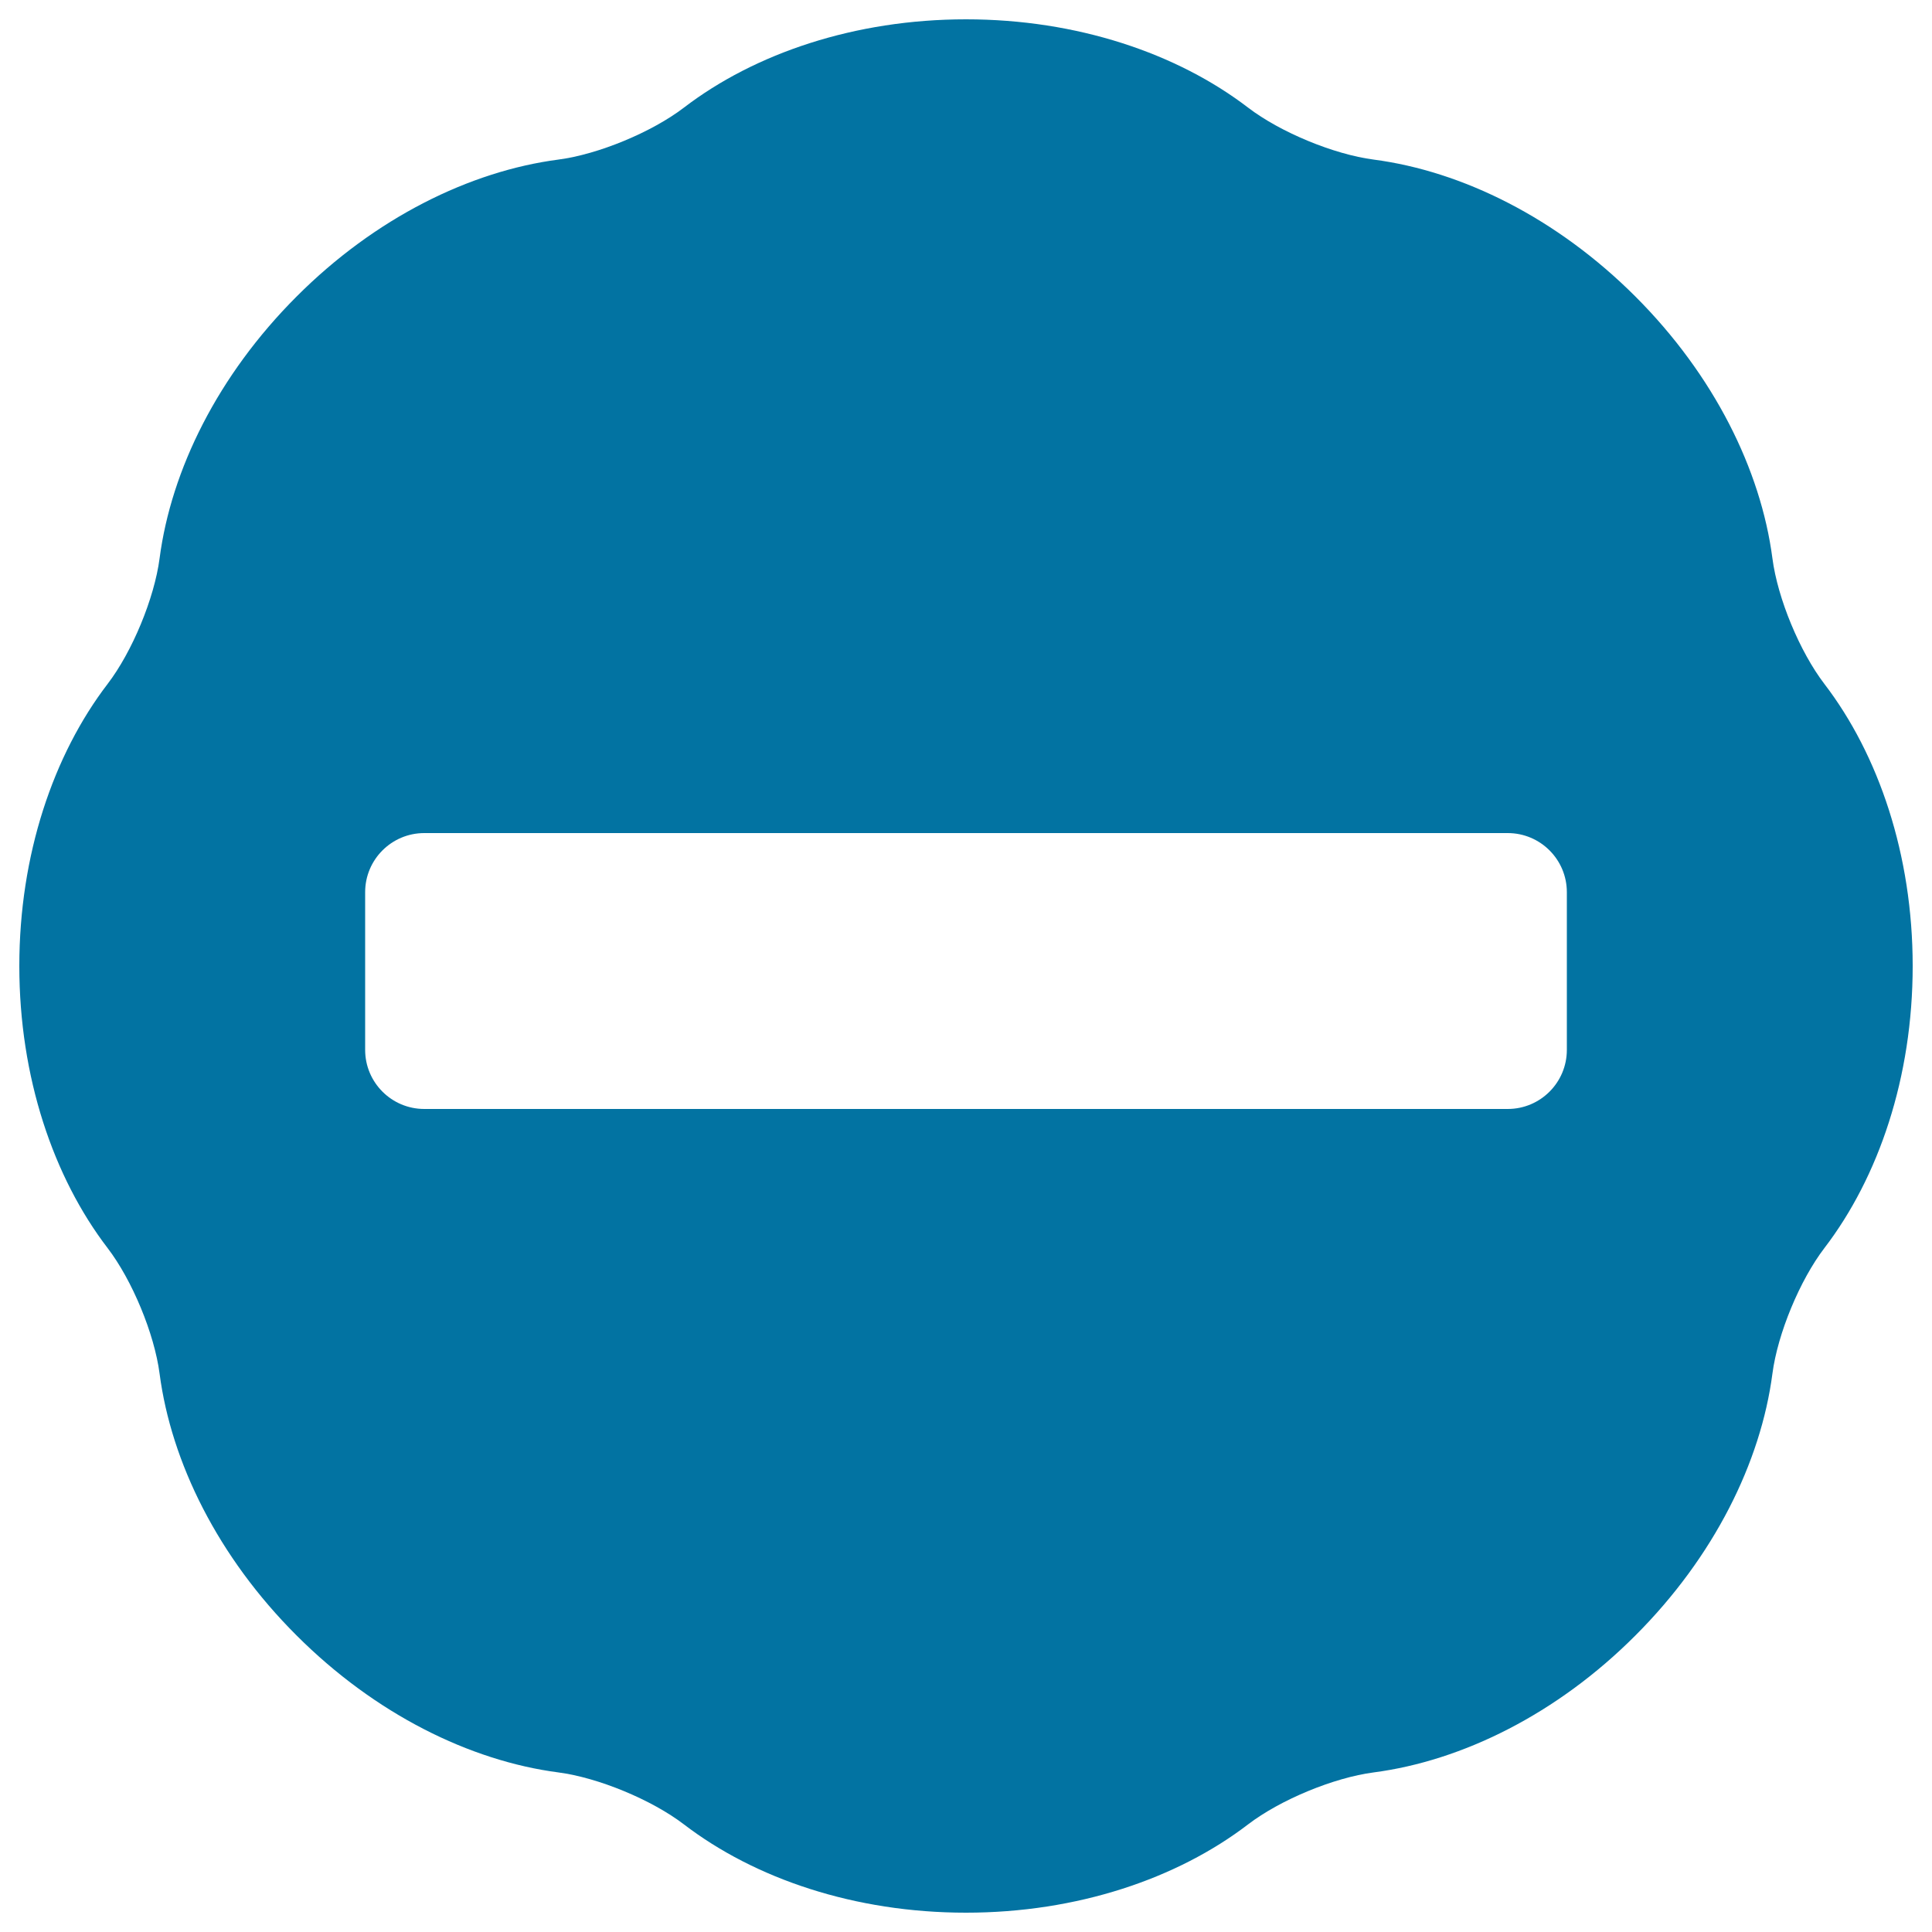 <svg xmlns="http://www.w3.org/2000/svg" viewBox="0 0 1000 1000" style="fill:#0273a2">
<title>Minus Sign SVG icon</title>
<g><g><path d="M917.4,289c-6-45.8-30.2-94.8-70.9-135.5c-40.7-40.7-89.7-64.9-135.5-70.9c-20.7-2.7-48.4-14.2-65-26.9C609.3,27.6,557.5,10,500,10c-57.5,0-109.3,17.6-146,45.7c-16.6,12.7-44.3,24.2-65,26.9c-45.8,6-94.9,30.2-135.5,70.9c-40.7,40.7-64.9,89.7-70.9,135.5c-2.7,20.7-14.2,48.4-26.9,65C27.6,390.7,10,442.5,10,500c0,57.5,17.6,109.3,45.7,146c12.7,16.6,24.2,44.3,26.9,65c6,45.8,30.2,94.9,70.9,135.5c40.7,40.7,89.7,64.9,135.5,70.9c20.7,2.7,48.4,14.2,65,26.9c36.7,28.1,88.4,45.7,146,45.7c57.5,0,109.3-17.6,146-45.7c16.6-12.7,44.3-24.2,65-26.9c45.8-6,94.9-30.2,135.5-70.9c40.7-40.7,64.9-89.7,70.9-135.5c2.7-20.7,14.2-48.4,26.9-65c28.1-36.7,45.7-88.4,45.7-146c0-57.5-17.6-109.3-45.7-146C931.6,337.4,920.1,309.8,917.4,289z M811,543.4c0,16.9-13.7,30.6-30.6,30.6H219.6c-16.9,0-30.6-13.7-30.6-30.6v-81.6c0-16.9,13.7-30.6,30.6-30.6h560.8c16.9,0,30.6,13.7,30.6,30.6L811,543.4L811,543.4z"/></g></g>
</svg>